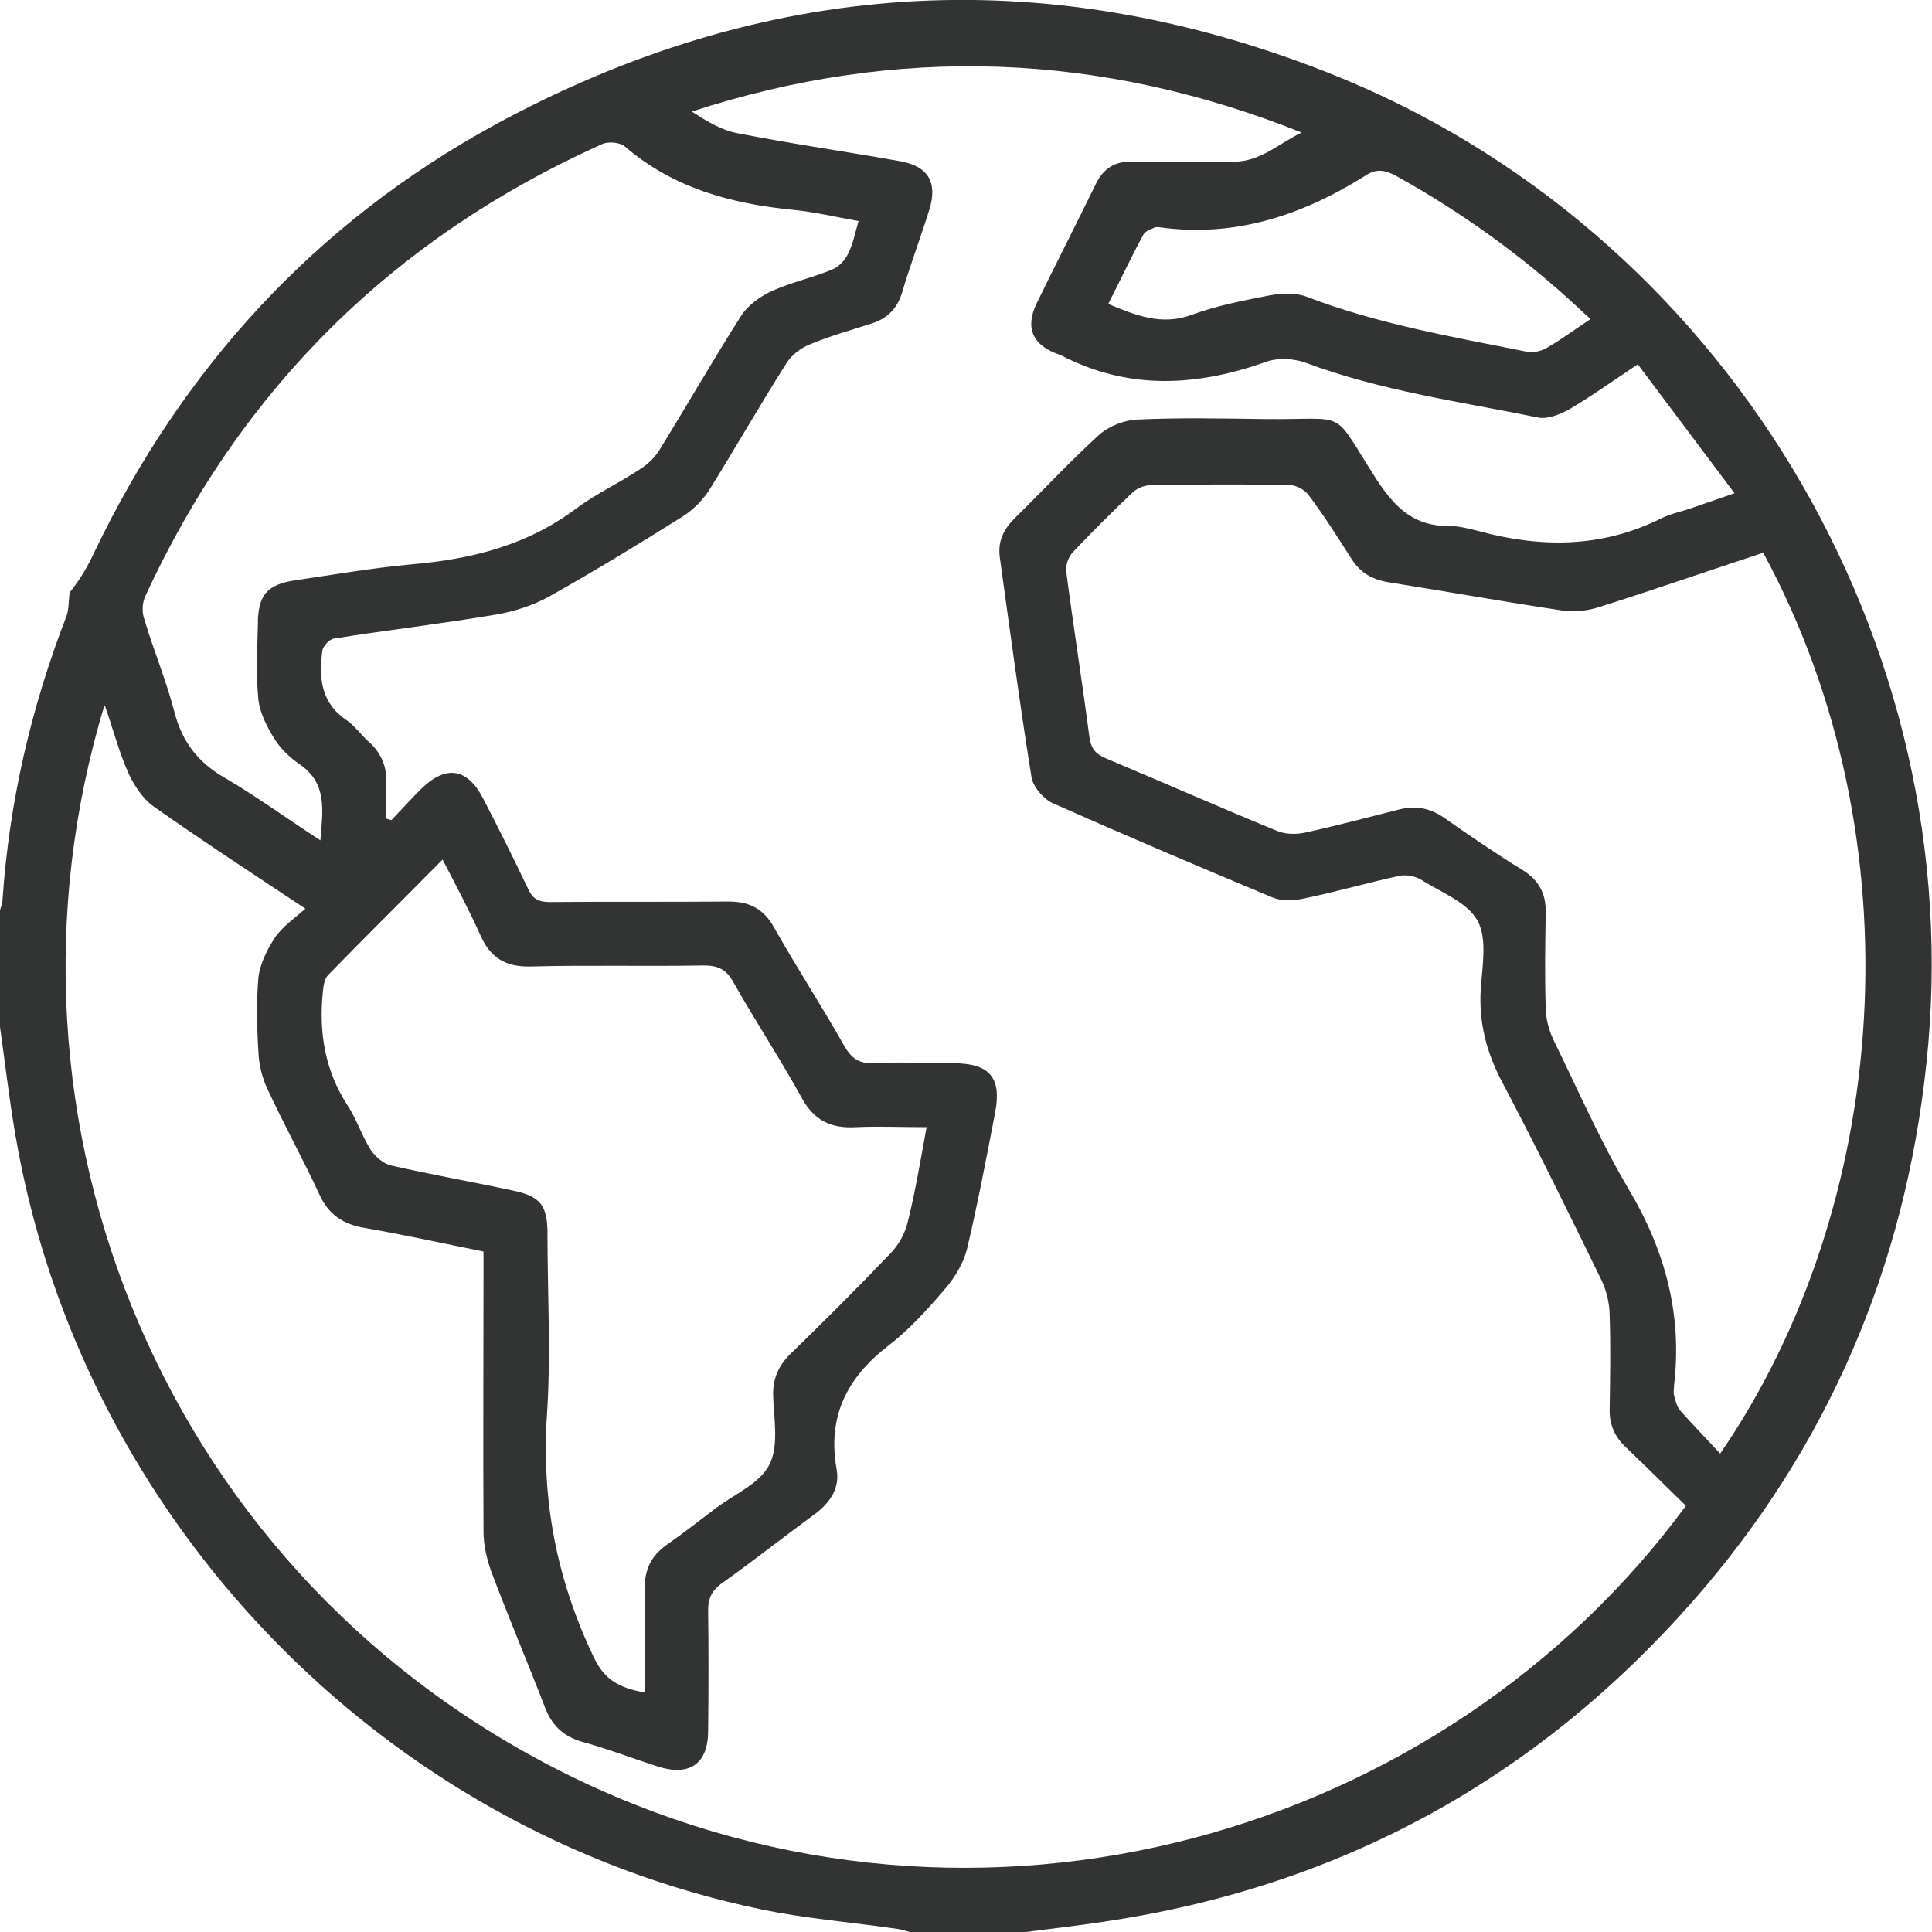 <?xml version="1.0" encoding="UTF-8"?>
<svg id="_レイヤー_2" data-name="レイヤー 2" xmlns="http://www.w3.org/2000/svg" viewBox="0 0 37.76 37.76">
  <defs>
    <style>
      .cls-1 {
        fill: #323333;
      }
    </style>
  </defs>
  <g id="_レイヤー_2-2" data-name="レイヤー 2">
    <path class="cls-1" d="M31.08,6.23c-.11-.1-.18-.16-.25-.23-1.08-1-2.26-1.85-3.54-2.56-.22-.12-.39-.15-.6-.01-1.24,.78-2.56,1.22-4.04,1.01-.02,0-.05,0-.07,0-.08,.04-.19,.07-.23,.14-.24,.44-.45,.89-.69,1.36,.55,.23,1.05,.43,1.64,.21,.49-.18,1.02-.28,1.53-.38,.23-.04,.5-.05,.71,.03,1.38,.53,2.83,.78,4.28,1.07,.13,.03,.29,0,.41-.07,.28-.16,.53-.35,.85-.56M6.26,16.44c.05-.6,.14-1.13-.4-1.5-.19-.13-.37-.3-.49-.49-.15-.24-.29-.51-.32-.78-.05-.49-.02-.98-.01-1.47,0-.57,.18-.78,.74-.86,.75-.11,1.5-.24,2.26-.31,1.17-.1,2.26-.37,3.22-1.09,.39-.29,.84-.5,1.25-.77,.16-.1,.31-.25,.4-.41,.53-.86,1.03-1.73,1.57-2.58,.13-.21,.37-.38,.6-.49,.38-.17,.79-.26,1.18-.42,.13-.05,.25-.18,.31-.3,.1-.19,.14-.41,.21-.65-.45-.08-.87-.18-1.29-.22-1.2-.12-2.33-.42-3.28-1.24-.1-.08-.33-.1-.45-.04C7.69,4.65,4.71,7.6,2.84,11.65c-.06,.13-.07,.31-.02,.45,.18,.61,.43,1.2,.59,1.82,.15,.58,.46,.98,.98,1.28,.63,.37,1.22,.8,1.88,1.23m6.33,16.65c0-.7,.01-1.37,0-2.04,0-.37,.13-.63,.42-.84,.33-.23,.65-.48,.98-.73,.36-.27,.86-.48,1.04-.85,.19-.38,.08-.91,.07-1.37,0-.32,.11-.56,.33-.78,.67-.65,1.33-1.31,1.98-1.99,.15-.16,.27-.38,.32-.59,.15-.6,.25-1.21,.37-1.86-.5,0-.95-.02-1.38,0-.5,.03-.83-.14-1.07-.59-.42-.76-.9-1.49-1.33-2.25-.14-.25-.3-.32-.58-.32-1.13,.02-2.26-.01-3.39,.02-.49,.01-.78-.18-.97-.61-.22-.49-.47-.96-.74-1.48-.77,.78-1.51,1.51-2.24,2.26-.07,.07-.09,.22-.1,.33-.08,.79,.04,1.53,.48,2.21,.18,.27,.28,.6,.46,.88,.09,.13,.25,.27,.4,.3,.79,.18,1.59,.32,2.38,.49,.53,.11,.67,.29,.67,.84,0,1.18,.07,2.36-.01,3.54-.11,1.67,.19,3.22,.91,4.73,.22,.47,.52,.61,1,.7M34.47,10.8c-1.09,.36-2.16,.73-3.23,1.07-.23,.07-.49,.1-.72,.06-1.13-.17-2.25-.37-3.38-.55-.31-.05-.55-.18-.72-.45-.27-.42-.54-.85-.84-1.25-.08-.11-.25-.2-.38-.2-.9-.02-1.79-.01-2.69,0-.13,0-.29,.06-.38,.15-.4,.38-.79,.77-1.17,1.17-.08,.09-.14,.26-.12,.38,.14,1.07,.31,2.14,.45,3.21,.03,.23,.11,.34,.32,.43,1.12,.47,2.23,.96,3.35,1.42,.17,.07,.38,.07,.56,.03,.6-.13,1.19-.29,1.79-.44,.33-.09,.62-.05,.91,.15,.5,.35,1.01,.7,1.53,1.02,.33,.2,.47,.47,.46,.85-.01,.61-.02,1.23,0,1.84,0,.21,.06,.44,.15,.63,.48,.98,.92,1.99,1.47,2.92,.71,1.19,1.05,2.44,.89,3.82,0,.07-.02,.15,0,.22,.03,.1,.05,.21,.12,.29,.25,.28,.52,.56,.78,.84,3.31-4.82,3.9-11.96,.84-17.61M2.04,13.79C-.42,21.9,3.22,30.92,11.31,34.79c7.88,3.76,16.92,1.06,21.64-5.36-.39-.38-.78-.77-1.18-1.15-.22-.21-.32-.45-.31-.75,.01-.6,.02-1.2,0-1.81,0-.24-.06-.49-.16-.7-.63-1.29-1.26-2.58-1.93-3.85-.31-.58-.47-1.17-.43-1.83,.03-.45,.13-.99-.06-1.34-.2-.37-.72-.56-1.11-.81-.12-.07-.3-.1-.43-.07-.64,.14-1.26,.32-1.9,.45-.18,.04-.4,.04-.57-.03-1.44-.6-2.87-1.21-4.29-1.84-.18-.08-.39-.32-.42-.51-.23-1.43-.42-2.86-.62-4.3-.04-.31,.07-.54,.29-.76,.55-.54,1.08-1.11,1.65-1.63,.19-.17,.49-.29,.75-.3,.83-.04,1.67-.02,2.5-.01,1.67,.02,1.26-.24,2.18,1.19,.36,.55,.74,.91,1.41,.9,.19,0,.39,.05,.58,.1,1.22,.33,2.41,.33,3.57-.25,.18-.09,.39-.13,.59-.2,.26-.09,.52-.18,.84-.29-.65-.87-1.27-1.69-1.89-2.52-.48,.32-.9,.62-1.34,.88-.18,.1-.43,.2-.61,.16-1.52-.31-3.07-.52-4.54-1.07-.22-.08-.52-.1-.74-.03-1.37,.49-2.71,.58-4.05-.12-.01,0-.02,0-.03-.01-.52-.18-.67-.52-.44-1,.38-.78,.78-1.56,1.16-2.34,.15-.3,.37-.44,.7-.43,.66,0,1.33,0,1.99,0,.53,0,.89-.36,1.33-.57-3.93-1.57-7.89-1.72-11.92-.41,.28,.18,.57,.36,.88,.42,1.06,.21,2.13,.36,3.19,.55,.56,.1,.74,.42,.57,.96-.17,.54-.37,1.07-.53,1.61-.1,.33-.31,.52-.62,.61-.4,.13-.8,.24-1.18,.4-.18,.07-.36,.21-.46,.37-.52,.82-1,1.66-1.51,2.48-.13,.2-.31,.38-.51,.51-.86,.54-1.73,1.07-2.62,1.57-.31,.17-.67,.29-1.03,.35-1.05,.18-2.11,.3-3.17,.47-.09,.01-.22,.15-.23,.24-.07,.53-.03,1.02,.48,1.36,.16,.11,.27,.28,.42,.41,.26,.23,.37,.51,.35,.85-.01,.22,0,.44,0,.66,.03,.01,.07,.02,.1,.03,.19-.2,.38-.41,.58-.61,.49-.48,.91-.41,1.22,.2,.3,.58,.59,1.16,.87,1.75,.09,.2,.21,.26,.42,.26,1.17-.01,2.33,0,3.5-.01,.42,0,.69,.15,.89,.51,.44,.78,.93,1.53,1.37,2.31,.14,.24,.28,.35,.58,.34,.51-.03,1.03,0,1.55,0,.71,0,.95,.28,.82,.96-.17,.89-.34,1.78-.55,2.67-.07,.28-.24,.56-.43,.78-.34,.4-.7,.8-1.12,1.12-.8,.62-1.18,1.38-1,2.4,.07,.37-.12,.65-.42,.88-.62,.45-1.21,.92-1.83,1.36-.19,.14-.26,.29-.26,.52,.01,.79,.01,1.57,0,2.36,0,.64-.36,.89-.97,.7-.5-.16-.99-.35-1.5-.49-.38-.11-.6-.34-.73-.7-.34-.88-.71-1.75-1.04-2.63-.09-.25-.15-.52-.15-.78-.01-1.69,0-3.39,0-5.08v-.39c-.8-.16-1.56-.33-2.32-.46-.42-.07-.71-.26-.89-.66-.32-.69-.69-1.36-1.01-2.05-.11-.23-.17-.49-.18-.74-.03-.48-.04-.96,0-1.44,.03-.27,.17-.55,.32-.78,.14-.21,.37-.37,.6-.57-1.04-.69-2.02-1.33-2.97-2-.21-.15-.38-.41-.49-.65-.18-.4-.29-.83-.46-1.32m17.94,23.97h-2.21c-.08-.02-.16-.05-.24-.06-.89-.13-1.78-.2-2.65-.38C7.45,35.78,1.58,29.68,.3,22.18c-.12-.7-.2-1.4-.3-2.11v-2.28c.02-.07,.05-.14,.05-.21,.13-1.91,.56-3.76,1.25-5.54,.05-.14,.04-.3,.06-.46,.19-.23,.35-.5,.48-.78,1.73-3.61,4.32-6.44,7.83-8.36C14.91-.41,20.36-.78,25.93,1.41c7.74,3.04,12.61,11.12,11.72,19.38-.42,3.97-1.92,7.49-4.56,10.5-3.07,3.49-6.91,5.59-11.52,6.27-.53,.08-1.07,.14-1.6,.21"/>
  </g>
</svg>